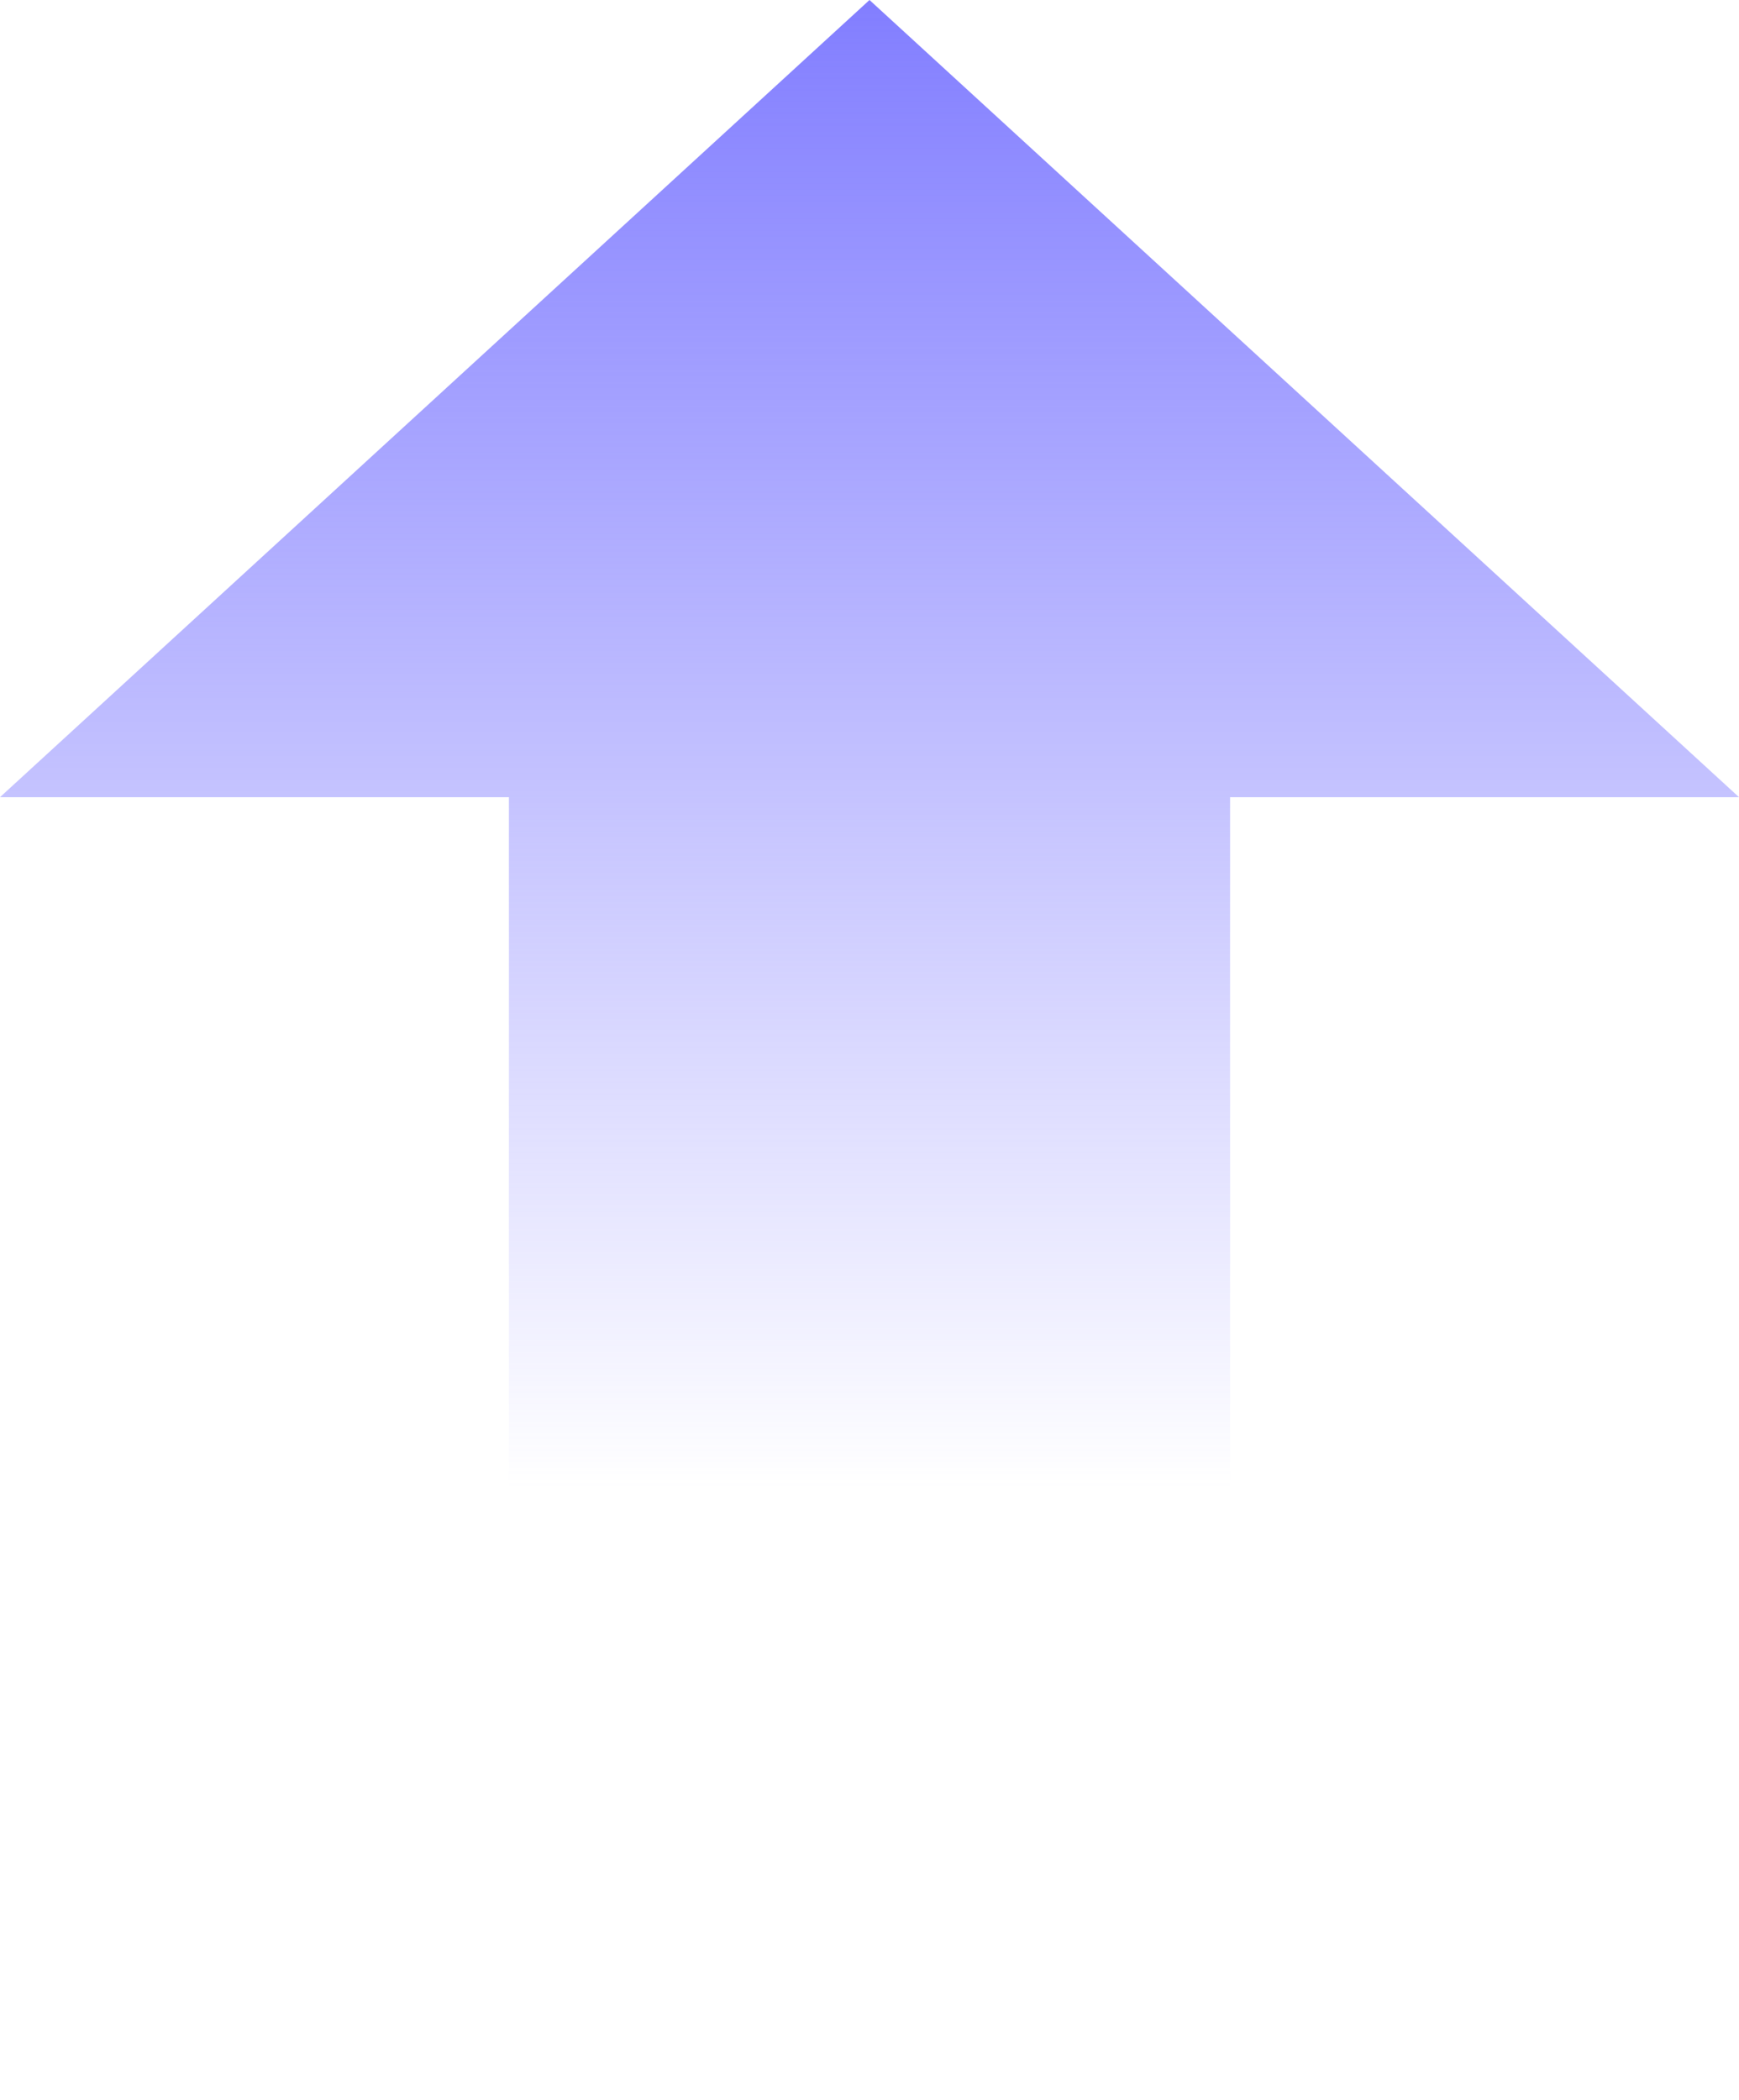 <svg width="106" height="128" viewBox="0 0 106 128" fill="none" xmlns="http://www.w3.org/2000/svg">
<path fill-rule="evenodd" clip-rule="evenodd" d="M31.021 128L31.021 48.592L-0 48.592L53 1.17907e-05L53 128L31.021 128ZM74.979 128L74.979 48.592L106 48.592L53 -3.46803e-06L53 128L74.979 128Z" fill="url(#paint0_linear_1963_2024)"/>
<defs>
<linearGradient id="paint0_linear_1963_2024" x1="82.049" y1="90.747" x2="82.049" y2="-2.71567e-06" gradientUnits="userSpaceOnUse">
<stop stop-color="#827EFF" stop-opacity="0"/>
<stop offset="1" stop-color="#827EFF"/>
</linearGradient>
</defs>
</svg>
